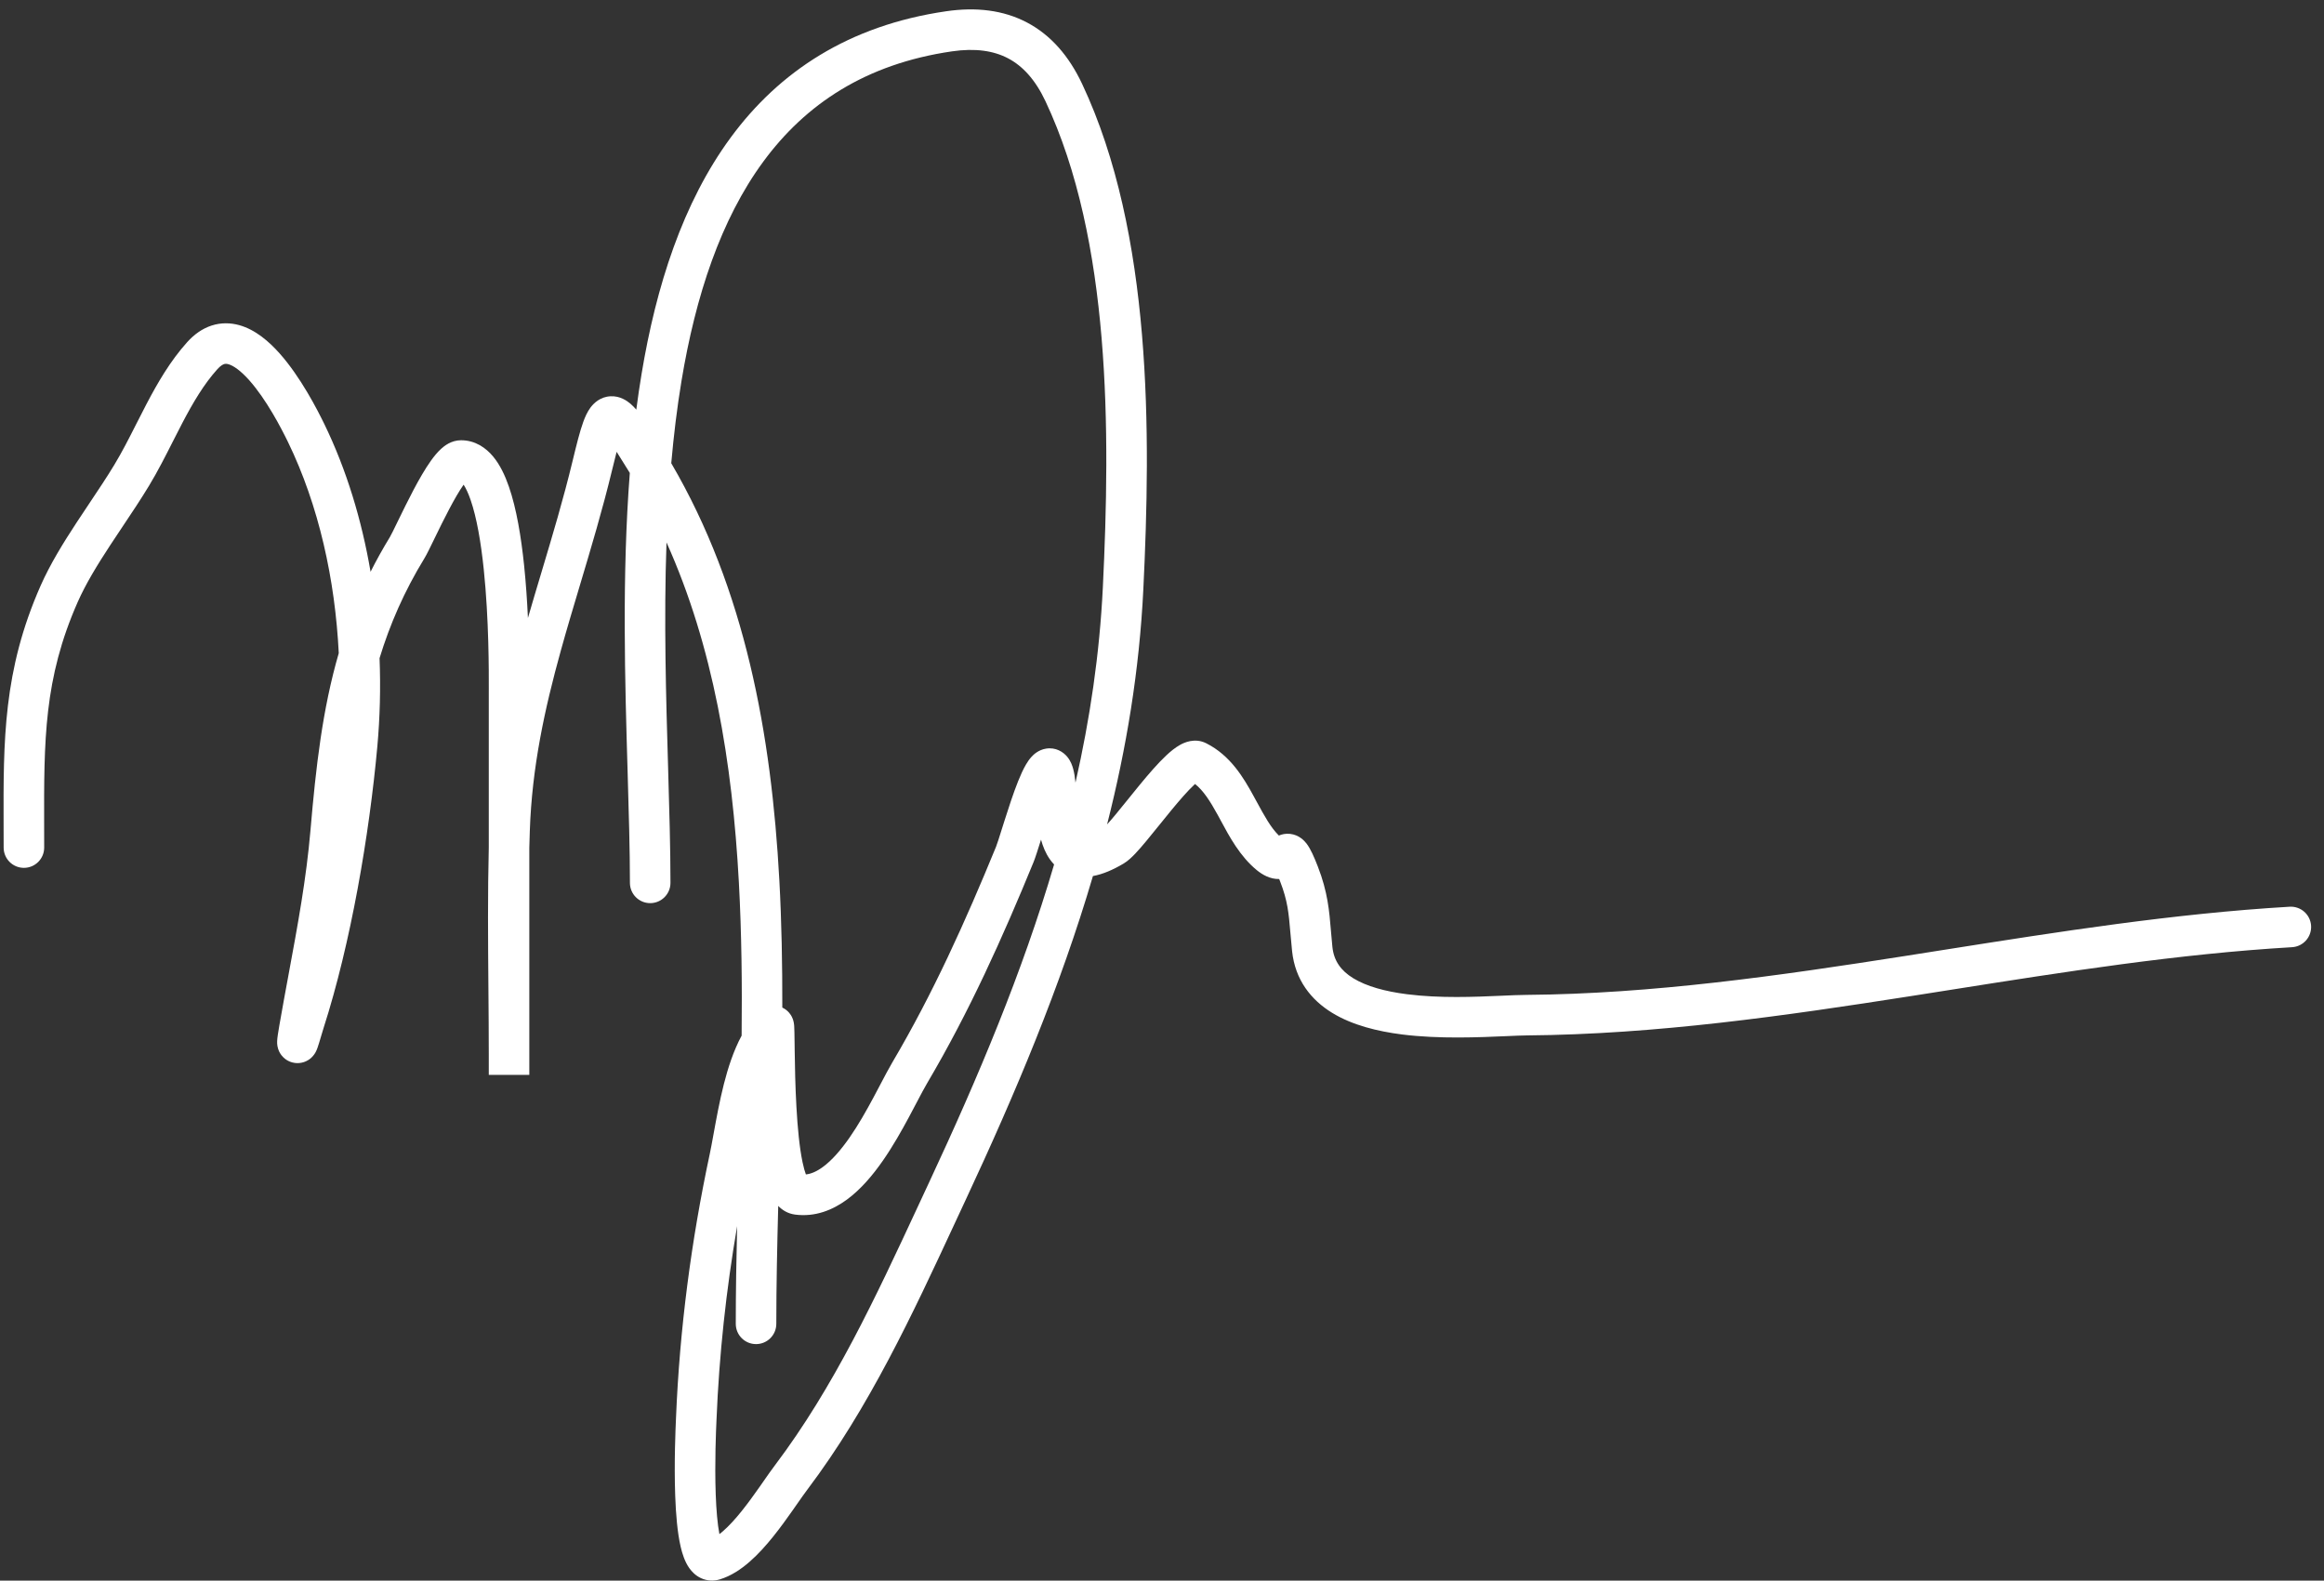 <svg width="172" height="117" viewBox="0 0 172 117" fill="none" xmlns="http://www.w3.org/2000/svg">
<rect x="0" y="0" width="172" height="117" fill="#333333" stroke="none"/>
<path fill-rule="evenodd" clip-rule="evenodd" d="M70.46 3.801C72.196 3.549 73.547 3.758 74.613 4.32C75.675 4.88 76.614 5.875 77.374 7.489C82.227 17.801 82.185 31.931 81.622 43.481C81.381 48.421 80.668 53.223 79.597 57.931C79.559 57.538 79.504 57.193 79.424 56.903C79.362 56.677 79.245 56.333 78.995 56.028C78.694 55.658 78.135 55.296 77.412 55.416C76.856 55.508 76.504 55.849 76.359 56.004C76.182 56.193 76.043 56.404 75.939 56.581C75.727 56.941 75.529 57.384 75.353 57.823C74.997 58.713 74.638 59.816 74.346 60.74C74.277 60.957 74.213 61.16 74.154 61.347L74.152 61.353C73.943 62.019 73.797 62.483 73.717 62.679C71.459 68.189 69.041 73.56 66.051 78.625C65.783 79.08 65.466 79.682 65.132 80.318L65.132 80.318C64.972 80.622 64.809 80.934 64.644 81.241C64.112 82.233 63.526 83.27 62.88 84.199C62.226 85.139 61.564 85.894 60.907 86.377C60.44 86.72 60.026 86.892 59.644 86.934C59.567 86.729 59.481 86.432 59.397 86.031C59.17 84.953 59.029 83.481 58.944 81.947C58.858 80.428 58.83 78.915 58.815 77.776C58.812 77.608 58.81 77.446 58.809 77.293L58.809 77.291C58.804 76.936 58.8 76.628 58.795 76.395C58.791 76.232 58.787 76.076 58.779 75.956C58.775 75.91 58.768 75.805 58.748 75.695L58.747 75.692C58.742 75.662 58.708 75.467 58.6 75.257L58.598 75.254C58.56 75.179 58.364 74.799 57.899 74.582C57.905 71.427 57.849 68.269 57.679 65.147C57.092 54.344 55.149 43.633 49.68 34.289C49.861 32.228 50.108 30.188 50.438 28.193C51.481 21.906 53.338 16.254 56.494 11.961C59.614 7.719 64.05 4.733 70.46 3.801ZM46.613 35.008C46.022 42.632 46.254 50.482 46.452 57.199C46.539 60.179 46.621 62.936 46.621 65.352C46.621 66.18 47.292 66.852 48.121 66.852C48.949 66.852 49.621 66.18 49.621 65.352C49.621 62.776 49.536 59.906 49.447 56.849C49.294 51.65 49.125 45.909 49.328 40.151C52.791 47.851 54.201 56.43 54.684 65.31C54.889 69.092 54.927 72.884 54.888 76.66C54.279 77.79 53.872 79.077 53.573 80.249C53.258 81.484 53.009 82.855 52.806 83.969C52.702 84.537 52.611 85.039 52.529 85.421C51.155 91.859 50.299 98.378 50.031 104.968L50.027 105.066C50.001 105.646 49.882 108.249 49.973 110.734C50.021 112.056 50.131 113.446 50.378 114.502C50.495 115.006 50.68 115.601 51.016 116.076C51.193 116.326 51.469 116.627 51.883 116.818C52.333 117.026 52.82 117.045 53.267 116.911C54.112 116.658 54.856 116.148 55.479 115.604C56.113 115.051 56.7 114.392 57.225 113.738C57.752 113.082 58.241 112.4 58.669 111.791C58.779 111.634 58.884 111.483 58.984 111.34C59.283 110.912 59.537 110.548 59.763 110.249C64.316 104.216 67.552 97.25 70.647 90.585L70.647 90.585C70.931 89.975 71.213 89.367 71.495 88.763C75.137 80.958 78.477 73.051 80.888 64.847C81.629 64.713 82.389 64.378 83.159 63.922C83.495 63.723 83.803 63.416 84.024 63.184C84.276 62.918 84.552 62.597 84.834 62.259C85.121 61.914 85.464 61.489 85.811 61.058L85.812 61.058C86.105 60.694 86.401 60.327 86.669 60.001C87.308 59.226 87.892 58.553 88.361 58.113C88.391 58.084 88.42 58.058 88.447 58.033C89.062 58.523 89.555 59.284 90.135 60.343C90.211 60.481 90.289 60.626 90.37 60.777C90.989 61.929 91.778 63.397 93.014 64.409C93.442 64.759 94.011 65.082 94.673 65.067C94.695 65.123 94.718 65.181 94.742 65.243C95.3 66.677 95.378 67.59 95.499 69.014V69.014L95.499 69.015C95.534 69.427 95.573 69.882 95.628 70.405C95.852 72.532 97.028 74.013 98.591 74.971C100.092 75.891 101.961 76.344 103.765 76.573C106.489 76.918 109.509 76.784 111.489 76.697L111.489 76.697C112.098 76.67 112.608 76.647 112.981 76.644C122.579 76.567 132.085 75.196 141.491 73.723C142.46 73.571 143.429 73.418 144.396 73.265L144.396 73.265C152.845 71.93 161.215 70.609 169.636 70.113C170.463 70.064 171.094 69.355 171.045 68.528C170.996 67.701 170.286 67.07 169.459 67.118C160.883 67.623 152.364 68.969 143.936 70.3L143.935 70.3C142.964 70.454 141.995 70.607 141.027 70.759C131.619 72.233 122.31 73.569 112.957 73.644C112.435 73.648 111.809 73.676 111.108 73.707C109.136 73.793 106.578 73.905 104.142 73.596C102.513 73.39 101.132 73.01 100.158 72.413C99.246 71.854 98.721 71.134 98.611 70.091C98.569 69.688 98.537 69.302 98.505 68.923C98.38 67.413 98.265 66.024 97.538 64.155C97.257 63.431 96.992 62.819 96.687 62.429C96.535 62.236 96.147 61.798 95.48 61.725C95.145 61.688 94.863 61.758 94.65 61.849C94.045 61.25 93.595 60.422 93.007 59.342C92.969 59.273 92.931 59.203 92.892 59.132C92.851 59.056 92.809 58.979 92.766 58.901C92.046 57.588 91.072 55.918 89.267 55.015C88.422 54.593 87.633 54.974 87.344 55.134C86.966 55.342 86.61 55.642 86.306 55.927C85.685 56.511 84.993 57.317 84.353 58.094C84.026 58.492 83.728 58.863 83.444 59.215C83.128 59.608 82.83 59.978 82.529 60.339C82.302 60.611 82.104 60.841 81.937 61.023C83.367 55.395 84.326 49.617 84.618 43.627C85.178 32.148 85.302 17.291 80.089 6.212C79.121 4.155 77.779 2.598 76.011 1.666C74.247 0.736 72.219 0.514 70.029 0.833C62.807 1.882 57.662 5.309 54.077 10.184C50.529 15.011 48.559 21.184 47.479 27.703C47.335 28.567 47.207 29.442 47.093 30.323C46.959 30.167 46.816 30.019 46.666 29.89C46.404 29.666 45.893 29.301 45.193 29.333C44.425 29.368 43.942 29.845 43.697 30.176C43.457 30.503 43.291 30.889 43.168 31.23C42.915 31.924 42.669 32.914 42.383 34.099C41.694 36.952 40.892 39.63 40.085 42.324L40.085 42.324L40.085 42.325C39.745 43.457 39.405 44.592 39.072 45.745C39.015 44.5 38.925 43.155 38.787 41.831C38.572 39.771 38.231 37.659 37.665 36.026C37.385 35.215 37.014 34.416 36.497 33.793C35.964 33.151 35.172 32.588 34.121 32.588C33.395 32.588 32.877 33.014 32.651 33.219C32.367 33.477 32.112 33.796 31.893 34.102C31.45 34.723 30.998 35.52 30.593 36.286C30.183 37.064 29.793 37.864 29.479 38.509C29.141 39.206 28.937 39.622 28.852 39.762C28.328 40.619 27.855 41.472 27.426 42.325C26.774 38.515 25.655 34.788 24.009 31.401C23.497 30.347 22.253 27.908 20.685 26.15C19.917 25.289 18.907 24.4 17.702 24.067C17.065 23.891 16.369 23.87 15.667 24.096C14.973 24.32 14.371 24.752 13.857 25.323C12.599 26.721 11.657 28.352 10.837 29.918C10.571 30.426 10.321 30.92 10.077 31.401L10.077 31.401C9.543 32.456 9.041 33.449 8.465 34.4C7.901 35.333 7.274 36.271 6.617 37.253L6.617 37.253C6.304 37.722 5.983 38.201 5.66 38.694C4.686 40.18 3.712 41.756 3.009 43.347C0.231 49.635 0.247 54.802 0.266 61.105L0.266 61.106C0.268 61.642 0.27 62.186 0.27 62.74C0.27 63.569 0.941 64.24 1.77 64.24C2.598 64.24 3.27 63.569 3.27 62.74C3.27 62.208 3.269 61.69 3.267 61.182C3.252 54.807 3.241 50.245 5.753 44.559C6.351 43.207 7.21 41.802 8.169 40.339C8.458 39.898 8.759 39.448 9.063 38.993C9.741 37.979 10.433 36.944 11.032 35.952C11.668 34.901 12.255 33.743 12.813 32.641L12.813 32.641C13.045 32.184 13.271 31.736 13.495 31.309C14.288 29.795 15.089 28.438 16.086 27.33C16.326 27.063 16.499 26.98 16.586 26.952C16.665 26.927 16.758 26.918 16.903 26.959C17.263 27.058 17.796 27.417 18.446 28.146C19.712 29.567 20.804 31.67 21.311 32.713C23.598 37.417 24.802 42.912 25.072 48.347C23.862 52.508 23.378 56.784 22.979 61.452C22.673 65.034 22.03 68.506 21.369 72.072L21.369 72.073C21.135 73.335 20.899 74.609 20.675 75.904C20.585 76.419 20.522 76.822 20.512 77.061L20.512 77.061C20.511 77.072 20.492 77.335 20.577 77.618C20.604 77.709 20.67 77.9 20.823 78.101C20.991 78.322 21.316 78.612 21.817 78.68C22.29 78.744 22.649 78.572 22.826 78.46C23.003 78.347 23.117 78.223 23.17 78.16C23.337 77.965 23.422 77.756 23.431 77.734L23.432 77.732C23.461 77.665 23.485 77.598 23.503 77.548C23.571 77.356 23.655 77.07 23.728 76.826L23.751 76.747L23.751 76.747C23.822 76.508 23.888 76.284 23.943 76.111C25.976 69.788 27.334 61.771 27.926 55.26C28.119 53.134 28.178 50.936 28.091 48.718C28.857 46.211 29.911 43.782 31.412 41.326C31.581 41.049 31.844 40.508 32.111 39.957L32.177 39.821C32.492 39.173 32.862 38.414 33.246 37.687C33.626 36.968 33.994 36.328 34.312 35.877C34.471 36.12 34.651 36.488 34.83 37.007C35.281 38.308 35.595 40.145 35.803 42.142C36.189 45.84 36.179 49.734 36.176 50.95V50.952C36.176 51.039 36.175 51.112 36.175 51.171V51.221V51.27V51.32V51.37V51.42V51.47V51.52V51.57V51.62V51.669V51.719V51.769V51.819V51.869V51.919V51.969V52.018V52.068V52.118V52.168V52.218V52.268V52.318V52.367V52.417V52.467V52.517V52.567V52.617V52.667V52.717V52.767V52.816V52.866V52.916V52.966V53.016V53.066V53.115V53.165V53.215V53.265V53.315V53.365V53.415V53.465V53.514V53.564V53.614V53.664V53.714V53.764V53.814V53.864V53.913V53.963V54.013V54.063V54.113V54.163V54.213V54.263V54.312V54.362V54.412V54.462V54.512V54.562V54.612V54.661V54.711V54.761V54.811V54.861V54.911V54.961V55.011V55.06V55.11V55.16V55.21V55.26V55.31V55.36V55.41V55.459V55.509V55.559V55.609V55.659V55.709V55.759V55.809V55.858V55.908V55.958V56.008V56.058V56.108V56.158V56.207V56.257V56.307V56.357V56.407V56.457V56.507V56.556V56.606V56.656V56.706V56.756V56.806V56.856V56.906V56.956V57.005V57.055V57.105V57.155V57.205V57.255V57.304V57.354V57.404V57.454V57.504V57.554V57.604V57.654V57.703V57.753V57.803V57.853V57.903V57.953V58.003V58.053V58.102V58.152V58.202V58.252V58.302V58.352V58.402V58.452V58.501V58.551V58.601V58.651V58.701V58.751V58.801V58.85V58.9V58.95V59V59.05V59.1V59.15V59.2V59.249V59.299V59.349V59.399V59.449V59.499V59.549V59.599V59.648V59.698V59.748V59.798V59.848V59.898V59.948V59.998V60.047V60.097V60.147V60.197V60.247V60.297V60.347V60.396V60.446V60.496V60.546V60.596V60.646V60.696V60.745V60.795V60.845V60.895V60.945V60.995V61.045V61.095V61.145V61.194V61.244V61.294V61.344V61.394V61.444V61.493V61.543V61.593V61.643V61.693V61.743V61.793V61.843V61.892V61.942V61.992V62.042V62.092V62.142V62.192V62.242V62.291V62.341V62.391V62.441V62.491V62.541V62.591V62.641V62.69V62.705C36.09 66.164 36.119 69.641 36.147 73.087V73.088C36.161 74.799 36.175 76.502 36.175 78.191V78.199V78.209V78.21V78.22V78.23V78.231V78.241V78.25V78.252V78.262V78.269V78.273V78.283V78.288V78.294V78.304V78.307V78.315V78.325V78.326V78.336V78.345V78.346V78.357V78.363V78.367V78.378V78.382V78.388V78.398V78.4V78.409V78.418V78.419V78.429V78.436V78.44V78.45V78.453V78.46V78.471V78.471V78.481V78.488V78.491V78.501V78.505V78.511V78.522V78.523V78.532V78.54V78.542V78.552V78.556V78.562V78.572V78.573V78.582V78.589V78.592V78.602V78.606V78.612V78.622V78.622V78.632V78.638V78.642V78.651V78.654V78.661V78.669V78.671V78.681V78.685V78.691V78.7V78.7V78.71V78.715V78.72V78.729V78.73V78.739V78.745V78.748V78.758V78.76V78.767V78.775V78.777V78.786V78.789V78.796V78.803V78.805V78.814V78.817V78.823V78.832V78.833V78.842V78.845V78.851V78.859V78.86V78.869V78.873V78.878V78.886V78.887V78.896V78.899V78.905V78.912V78.914V78.923V78.925V78.932V78.938V78.941V78.949V78.951V78.958V78.963V78.967V78.975V78.976V78.984V78.988V78.992V79V79.001V79.009V79.012V79.018V79.024V79.026V79.034V79.036V79.043V79.047V79.051V79.058V79.059V79.067V79.07V79.075V79.081V79.083V79.091V79.092V79.099V79.103V79.107V79.113V79.115V79.122V79.124V79.13V79.134V79.138V79.145V79.145V79.153V79.155V79.16V79.165V79.168V79.175V79.175V79.182V79.184V79.19V79.194V79.197V79.203V79.204V79.211V79.213V79.218V79.222V79.225V79.231V79.232V79.239V79.24V79.246V79.249V79.253V79.257V79.259V79.266V79.266V79.272V79.274V79.279V79.282V79.285V79.291V79.292V79.298V79.299V79.305V79.306V79.311V79.314V79.317V79.322V79.323V79.329V79.329V79.335V79.337V79.341V79.344V79.347V79.351V79.352V79.358V79.358V79.364V79.365V79.369V79.372V79.375V79.378V79.38V79.385V79.385V79.391V79.391V79.396V79.397V79.401V79.403V79.406V79.409V79.411V79.415V79.416V79.421V79.421V79.425V79.427V79.43V79.432V79.435V79.438V79.439V79.443V79.444V79.448V79.448V79.453V79.453V79.457V79.458V79.461V79.463V79.465V79.467V79.469V79.472V79.473V79.476V79.477V79.481V79.481V79.484V79.485V79.488V79.489V79.492V79.493V79.495V79.497V79.499V79.5V79.502V79.504V79.505V79.507V79.508V79.511V79.511V79.514V79.517V79.517V79.52V79.52V79.523V79.523V79.525V79.526V79.528V79.529V79.53V79.532V79.533V79.534V79.535V79.537V79.537V79.539V79.539V79.541V79.541V79.543V79.543V79.545V79.547V79.547V79.549V79.549V79.55V79.55V79.552V79.552V79.553V79.553V79.554V79.555V79.555V79.556V79.557V79.557V79.558V79.558V79.558V79.559V79.559V79.56V79.56V79.561V79.561V79.561V79.561V79.562V79.562V79.562V79.562V79.562V79.562V79.563V79.563L39.175 79.563V79.563V79.562V79.562V79.562V79.562V79.562V79.562V79.561V79.561V79.561V79.561V79.56V79.56V79.559V79.559V79.558V79.558V79.558V79.557V79.557V79.556V79.555V79.555V79.554V79.553V79.553V79.552V79.552V79.55V79.55V79.549V79.549V79.547V79.547V79.545V79.543V79.543V79.541V79.541V79.539V79.539V79.537V79.537V79.535V79.534V79.533V79.532V79.53V79.529V79.528V79.526V79.525V79.523V79.523V79.52V79.52V79.517V79.517V79.514V79.511V79.511V79.508V79.507V79.505V79.504V79.502V79.5V79.499V79.497V79.495V79.493V79.492V79.489V79.488V79.485V79.484V79.481V79.481V79.477V79.476V79.473V79.472V79.469V79.467V79.465V79.463V79.461V79.458V79.457V79.453V79.453V79.448V79.448V79.444V79.443V79.439V79.438V79.435V79.432V79.43V79.427V79.425V79.421V79.421V79.416V79.415V79.411V79.409V79.406V79.403V79.401V79.397V79.396V79.391V79.391V79.385V79.385V79.38V79.378V79.375V79.372V79.369V79.365V79.364V79.358V79.358V79.352V79.351V79.347V79.344V79.341V79.337V79.335V79.329V79.329V79.323V79.322V79.317V79.314V79.311V79.306V79.305V79.299V79.298V79.292V79.291V79.285V79.282V79.279V79.274V79.272V79.266V79.266V79.259V79.257V79.253V79.249V79.246V79.24V79.239V79.232V79.231V79.225V79.222V79.218V79.213V79.211V79.204V79.203V79.197V79.194V79.19V79.184V79.182V79.175V79.175V79.168V79.165V79.16V79.155V79.153V79.145V79.145V79.138V79.134V79.13V79.124V79.122V79.115V79.113V79.107V79.103V79.099V79.092V79.091V79.083V79.081V79.075V79.07V79.067V79.059V79.058V79.051V79.047V79.043V79.036V79.034V79.026V79.024V79.018V79.012V79.009V79.001V79V78.992V78.988V78.984V78.976V78.975V78.967V78.963V78.958V78.951V78.949V78.941V78.938V78.932V78.925V78.923V78.914V78.912V78.905V78.899V78.896V78.887V78.886V78.878V78.873V78.869V78.86V78.859V78.851V78.845V78.842V78.833V78.832V78.823V78.817V78.814V78.805V78.803V78.796V78.789V78.786V78.777V78.775V78.767V78.76V78.758V78.748V78.745V78.739V78.73V78.729V78.72V78.715V78.71V78.7V78.7V78.691V78.685V78.681V78.671V78.669V78.661V78.654V78.651V78.642V78.638V78.632V78.622V78.622V78.612V78.606V78.602V78.592V78.589V78.582V78.573V78.572V78.562V78.556V78.552V78.542V78.54V78.532V78.523V78.522V78.511V78.505V78.501V78.491V78.488V78.481V78.471V78.471V78.46V78.453V78.45V78.44V78.436V78.429V78.419V78.418V78.409V78.4V78.398V78.388V78.382V78.378V78.367V78.363V78.357V78.346V78.345V78.336V78.326V78.325V78.315V78.307V78.304V78.294V78.288V78.283V78.273V78.269V78.262V78.252V78.25V78.241V78.231V78.23V78.22V78.21V78.209V78.199V78.191V78.188V78.177V78.167V78.156V78.146V78.135V78.124V78.114V78.103V78.092V78.082V78.071V78.06V78.05V78.039V78.028V78.018V78.007V77.996V77.986V77.975V77.964V77.954V77.943V77.932V77.922V77.911V77.9V77.89V77.879V77.868V77.858V77.847V77.837V77.826V77.815V77.805V77.794V77.784V77.773V77.763V77.752V77.741V77.731V77.72V77.71V77.699V77.689V77.678V77.668V77.658V77.647V77.637V77.626V77.616V77.606V77.595V77.585V77.575V77.564V77.554V77.544V77.534V77.524V77.513V77.503V77.493V77.483V77.473V77.463V77.453V77.443V77.433V77.423V77.413V77.403V77.393V77.383V77.374V77.364V77.354V77.344V77.335V77.325V77.315V77.305V77.296V77.286V77.277V77.267V77.258V77.248V77.239V77.23V77.22V77.211V77.202V77.193V77.183V77.174V77.165V77.156V77.147V77.138V77.129V77.12V77.111V77.102V77.094V77.085V77.076V77.067V77.059V77.05V77.042V77.033V77.025V77.016V77.008V77V76.991V76.983V76.975V76.967V76.959V76.951V76.943V76.935V76.927V76.919V76.911V76.904V76.896V76.888V76.881V76.873V76.866V76.858V76.851V76.844V76.836V76.829V76.822V76.815V76.808V76.801V76.794V76.787V76.78V76.774V76.767V76.76V76.754V76.747V76.741V76.734V76.728V76.722V76.716V76.71V76.704V76.654V76.604V76.554V76.504V76.454V76.404V76.355V76.305V76.255V76.205V76.155V76.105V76.055V76.005V75.956V75.906V75.856V75.806V75.756V75.706V75.656V75.606V75.557V75.507V75.457V75.407V75.357V75.307V75.257V75.208V75.158V75.108V75.058V75.008V74.958V74.908V74.859V74.809V74.759V74.709V74.659V74.609V74.559V74.509V74.46V74.41V74.36V74.31V74.26V74.21V74.16V74.11V74.061V74.011V73.961V73.911V73.861V73.811V73.761V73.712V73.662V73.612V73.562V73.512V73.462V73.412V73.362V73.312V73.263V73.213V73.163V73.113V73.063V73.013V72.963V72.914V72.864V72.814V72.764V72.714V72.664V72.614V72.564V72.515V72.465V72.415V72.365V72.315V72.265V72.215V72.165V72.116V72.066V72.016V71.966V71.916V71.866V71.817V71.767V71.717V71.667V71.617V71.567V71.517V71.467V71.418V71.368V71.318V71.268V71.218V71.168V71.118V71.068V71.019V70.969V70.919V70.869V70.819V70.769V70.719V70.669V70.62V70.57V70.52V70.47V70.42V70.37V70.32V70.27V70.221V70.171V70.121V70.071V70.021V69.971V69.921V69.872V69.822V69.772V69.722V69.672V69.622V69.572V69.522V69.473V69.423V69.373V69.323V69.273V69.223V69.173V69.124V69.074V69.024V68.974V68.924V68.874V68.824V68.774V68.725V68.675V68.625V68.575V68.525V68.475V68.425V68.376V68.326V68.276V68.226V68.176V68.126V68.076V68.026V67.977V67.927V67.877V67.827V67.777V67.727V67.677V67.627V67.578V67.528V67.478V67.428V67.378V67.328V67.278V67.228V67.179V67.129V67.079V67.029V66.979V66.929V66.879V66.829V66.78V66.73V66.68V66.63V66.58V66.53V66.481V66.431V66.381V66.331V66.281V66.231V66.181V66.131V66.082V66.032V65.982V65.932V65.882V65.832V65.782V65.732V65.683V65.633V65.583V65.533V65.483V65.433V65.383V65.334V65.284V65.234V65.184V65.134V65.084V65.034V64.984V64.934V64.885V64.835V64.785V64.735V64.685V64.635V64.585V64.536V64.486V64.436V64.386V64.336V64.286V64.236V64.186V64.137V64.087V64.037V63.987V63.937V63.887V63.837V63.788V63.738V63.688V63.638V63.588V63.538V63.488V63.438V63.389V63.339V63.289V63.239V63.189V63.139V63.089V63.039V62.99V62.94V62.89V62.84V62.79V62.74V62.74C39.186 62.334 39.197 61.927 39.211 61.521C39.368 56.794 40.31 52.477 41.509 48.151C41.947 46.57 42.429 44.959 42.919 43.321L42.919 43.321L42.919 43.321C43.747 40.554 44.597 37.711 45.299 34.803C45.427 34.275 45.537 33.825 45.637 33.444C45.894 33.845 46.195 34.331 46.554 34.913C46.574 34.945 46.594 34.977 46.613 35.008ZM54.556 90.76C53.742 95.501 53.224 100.278 53.029 105.09L53.024 105.199C52.997 105.801 52.885 108.277 52.971 110.625C53.013 111.773 53.1 112.811 53.244 113.56C53.328 113.495 53.415 113.424 53.506 113.344C53.955 112.952 54.419 112.441 54.886 111.86C55.351 111.281 55.795 110.663 56.214 110.067C56.309 109.932 56.404 109.796 56.498 109.661L56.498 109.66L56.498 109.66C56.806 109.219 57.106 108.789 57.369 108.442C61.719 102.677 64.823 95.998 67.945 89.28C68.222 88.685 68.499 88.089 68.776 87.494C72.398 79.733 75.668 71.973 78.014 63.989C77.894 63.863 77.784 63.727 77.684 63.583C77.382 63.147 77.183 62.65 77.046 62.154C76.829 62.843 76.625 63.493 76.493 63.817C74.213 69.379 71.733 74.903 68.635 80.15C68.403 80.542 68.147 81.031 67.84 81.616L67.84 81.616L67.839 81.617C67.672 81.935 67.49 82.282 67.288 82.658C66.741 83.68 66.089 84.838 65.343 85.912C64.604 86.975 63.721 88.031 62.684 88.793C61.632 89.568 60.331 90.1 58.844 89.906C58.297 89.834 57.892 89.567 57.597 89.265C57.518 92.253 57.455 95.175 57.455 97.993C57.455 98.822 56.783 99.493 55.955 99.493C55.126 99.493 54.455 98.822 54.455 97.993C54.455 95.609 54.497 93.196 54.556 90.76ZM76.525 57.678C76.525 57.678 76.527 57.683 76.53 57.693C76.526 57.683 76.525 57.678 76.525 57.678ZM59.783 87.22C59.782 87.221 59.775 87.213 59.762 87.191C59.776 87.208 59.783 87.219 59.783 87.22ZM88.795 57.76C88.832 57.739 88.828 57.746 88.79 57.762L88.795 57.76ZM34.693 35.42C34.697 35.418 34.698 35.416 34.698 35.415C34.699 35.414 34.69 35.42 34.671 35.437C34.681 35.43 34.689 35.424 34.693 35.42ZM34.056 35.578C34.048 35.575 34.044 35.572 34.044 35.572C34.044 35.571 34.048 35.573 34.056 35.578ZM44.712 32.167L44.715 32.17C44.701 32.159 44.7 32.156 44.712 32.167Z" fill="white"/>
</svg>

